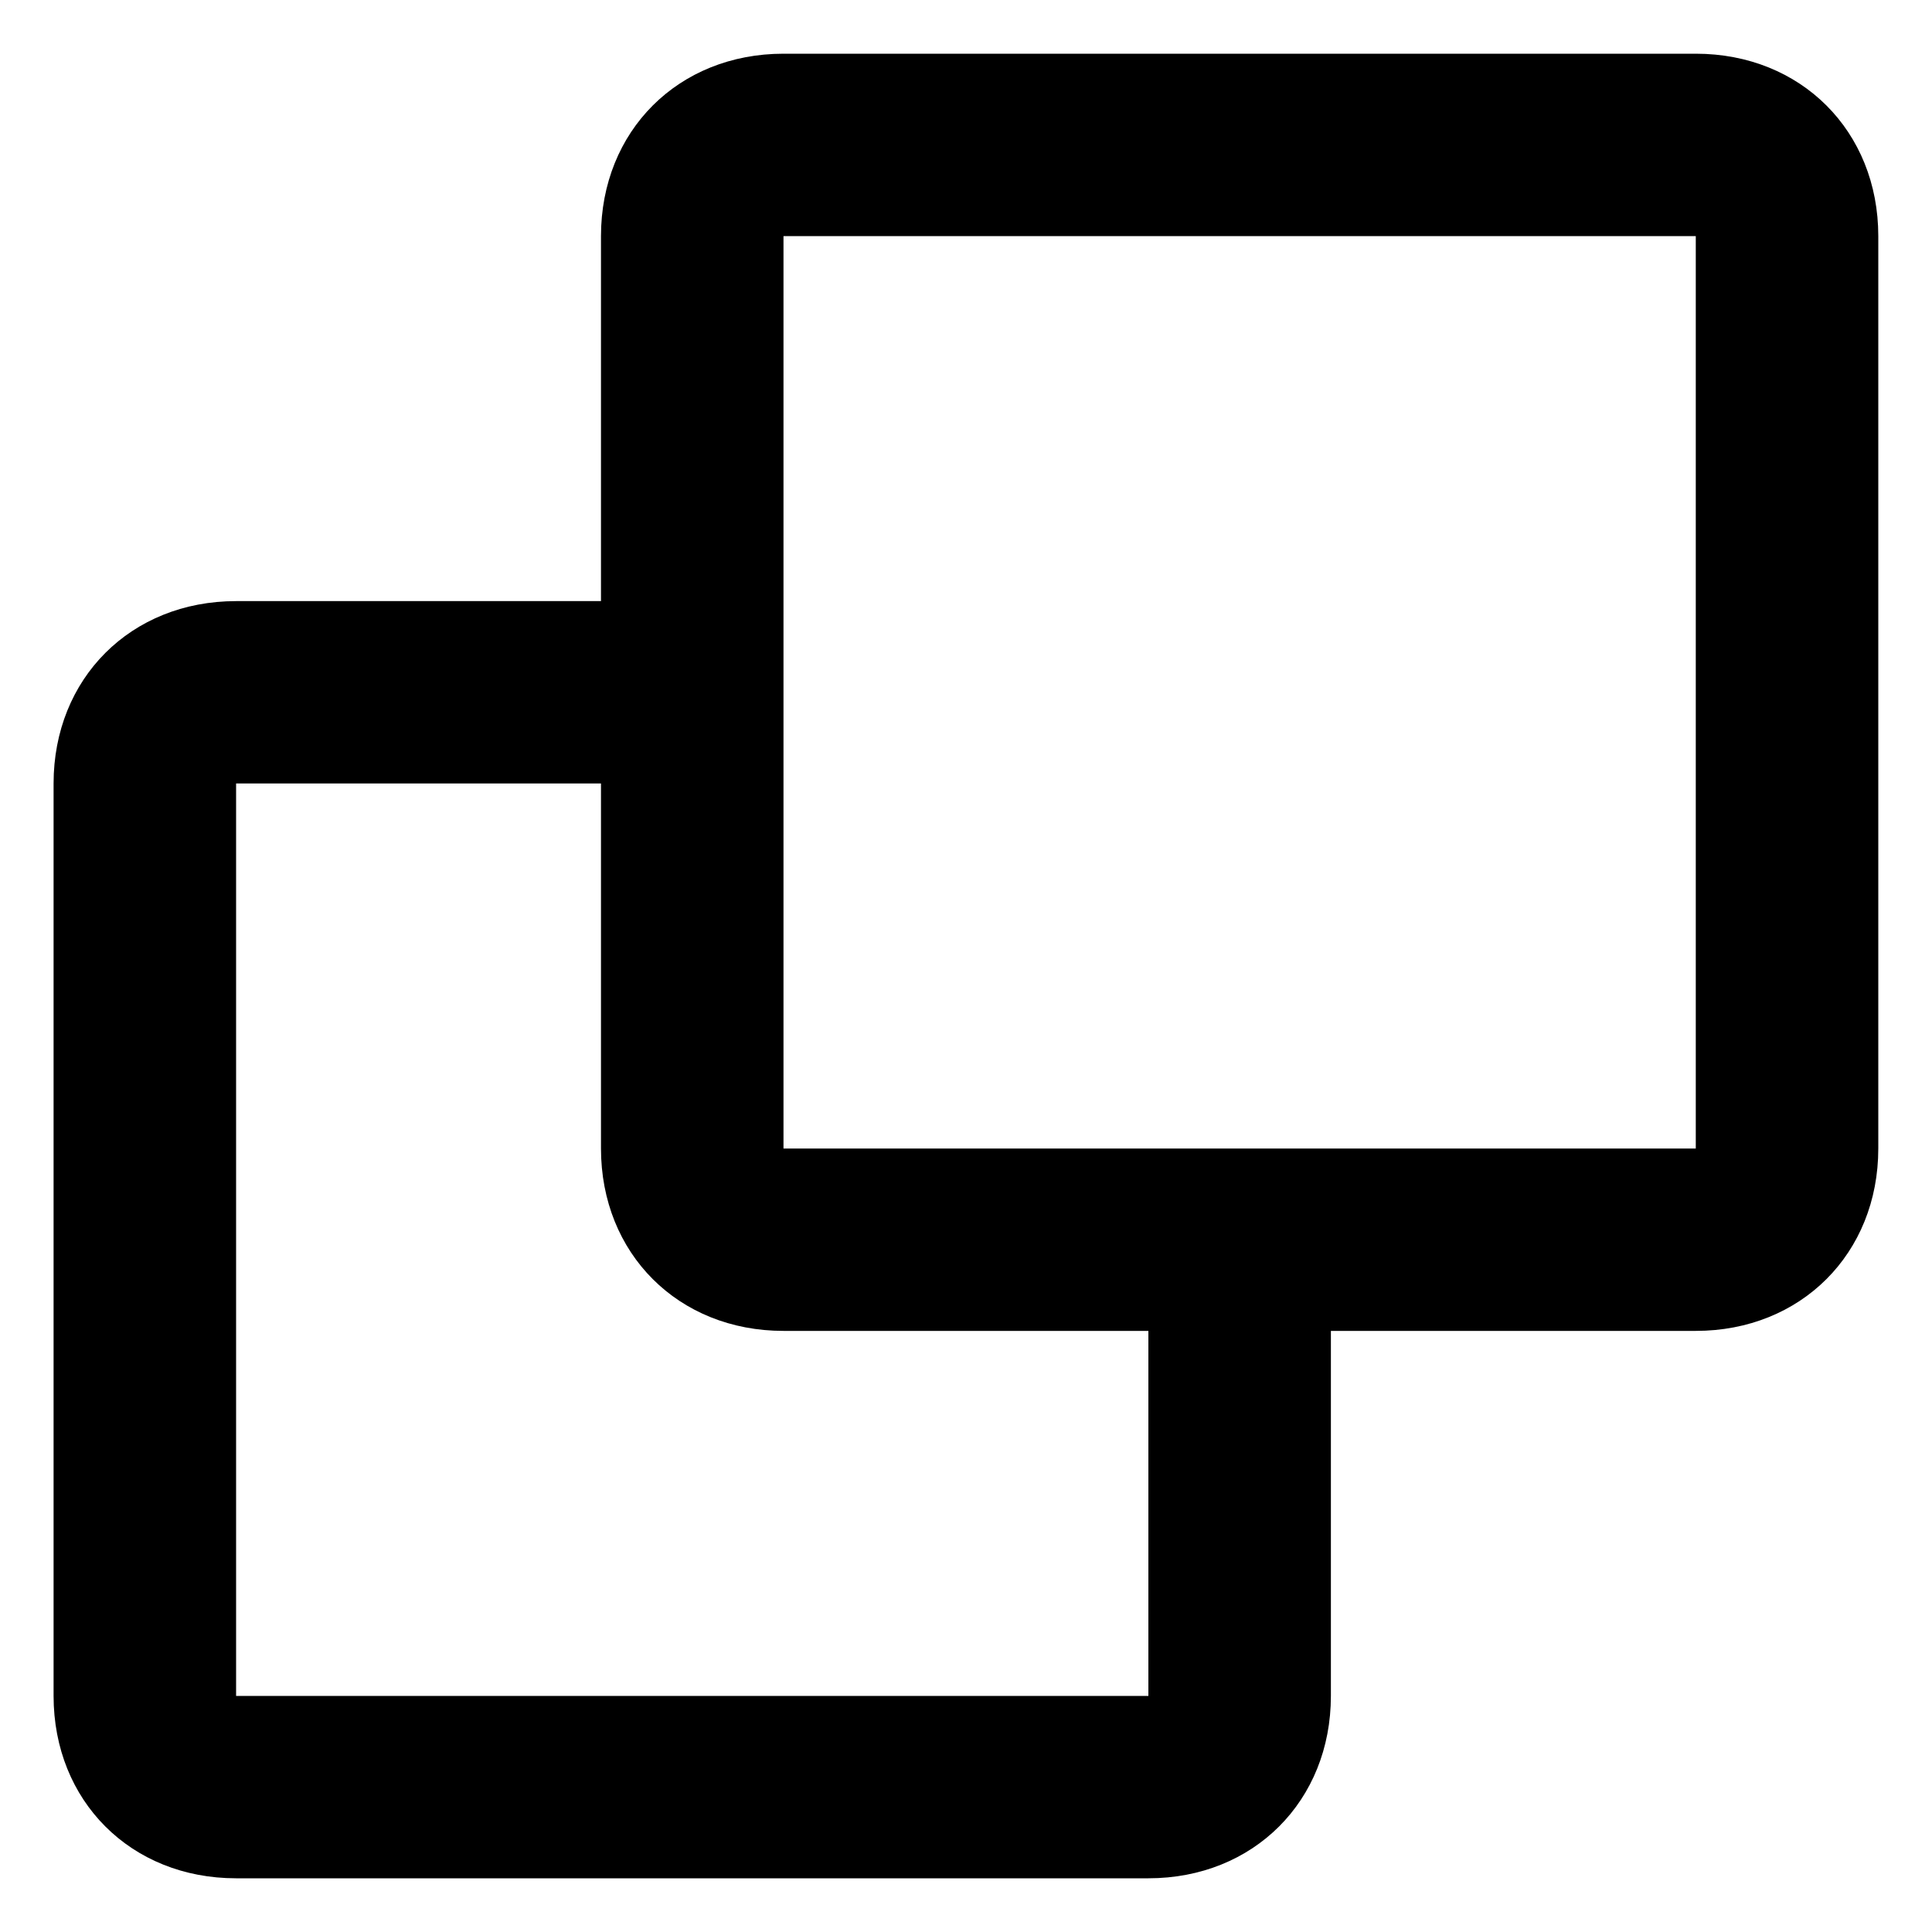 <svg width="15" height="15" viewBox="0 0 15 15" fill="none" xmlns="http://www.w3.org/2000/svg">
<path fill-rule="evenodd" clip-rule="evenodd" d="M6.083 0.417H13.166C13.982 0.417 14.583 1.017 14.583 1.833V8.917C14.583 9.733 13.982 10.333 13.166 10.333H10.333V13.167C10.333 13.983 9.732 14.583 8.916 14.583H1.833C1.016 14.583 0.416 13.983 0.416 13.167V6.083C0.416 5.267 1.016 4.667 1.833 4.667H4.666V1.833C4.666 1.017 5.266 0.417 6.083 0.417ZM4.666 6.083H1.833V13.167H8.916V10.333H6.083C5.266 10.333 4.666 9.733 4.666 8.917V6.083ZM6.083 1.833V8.917H13.166V1.833H6.083Z" fill="black"/>
</svg>
